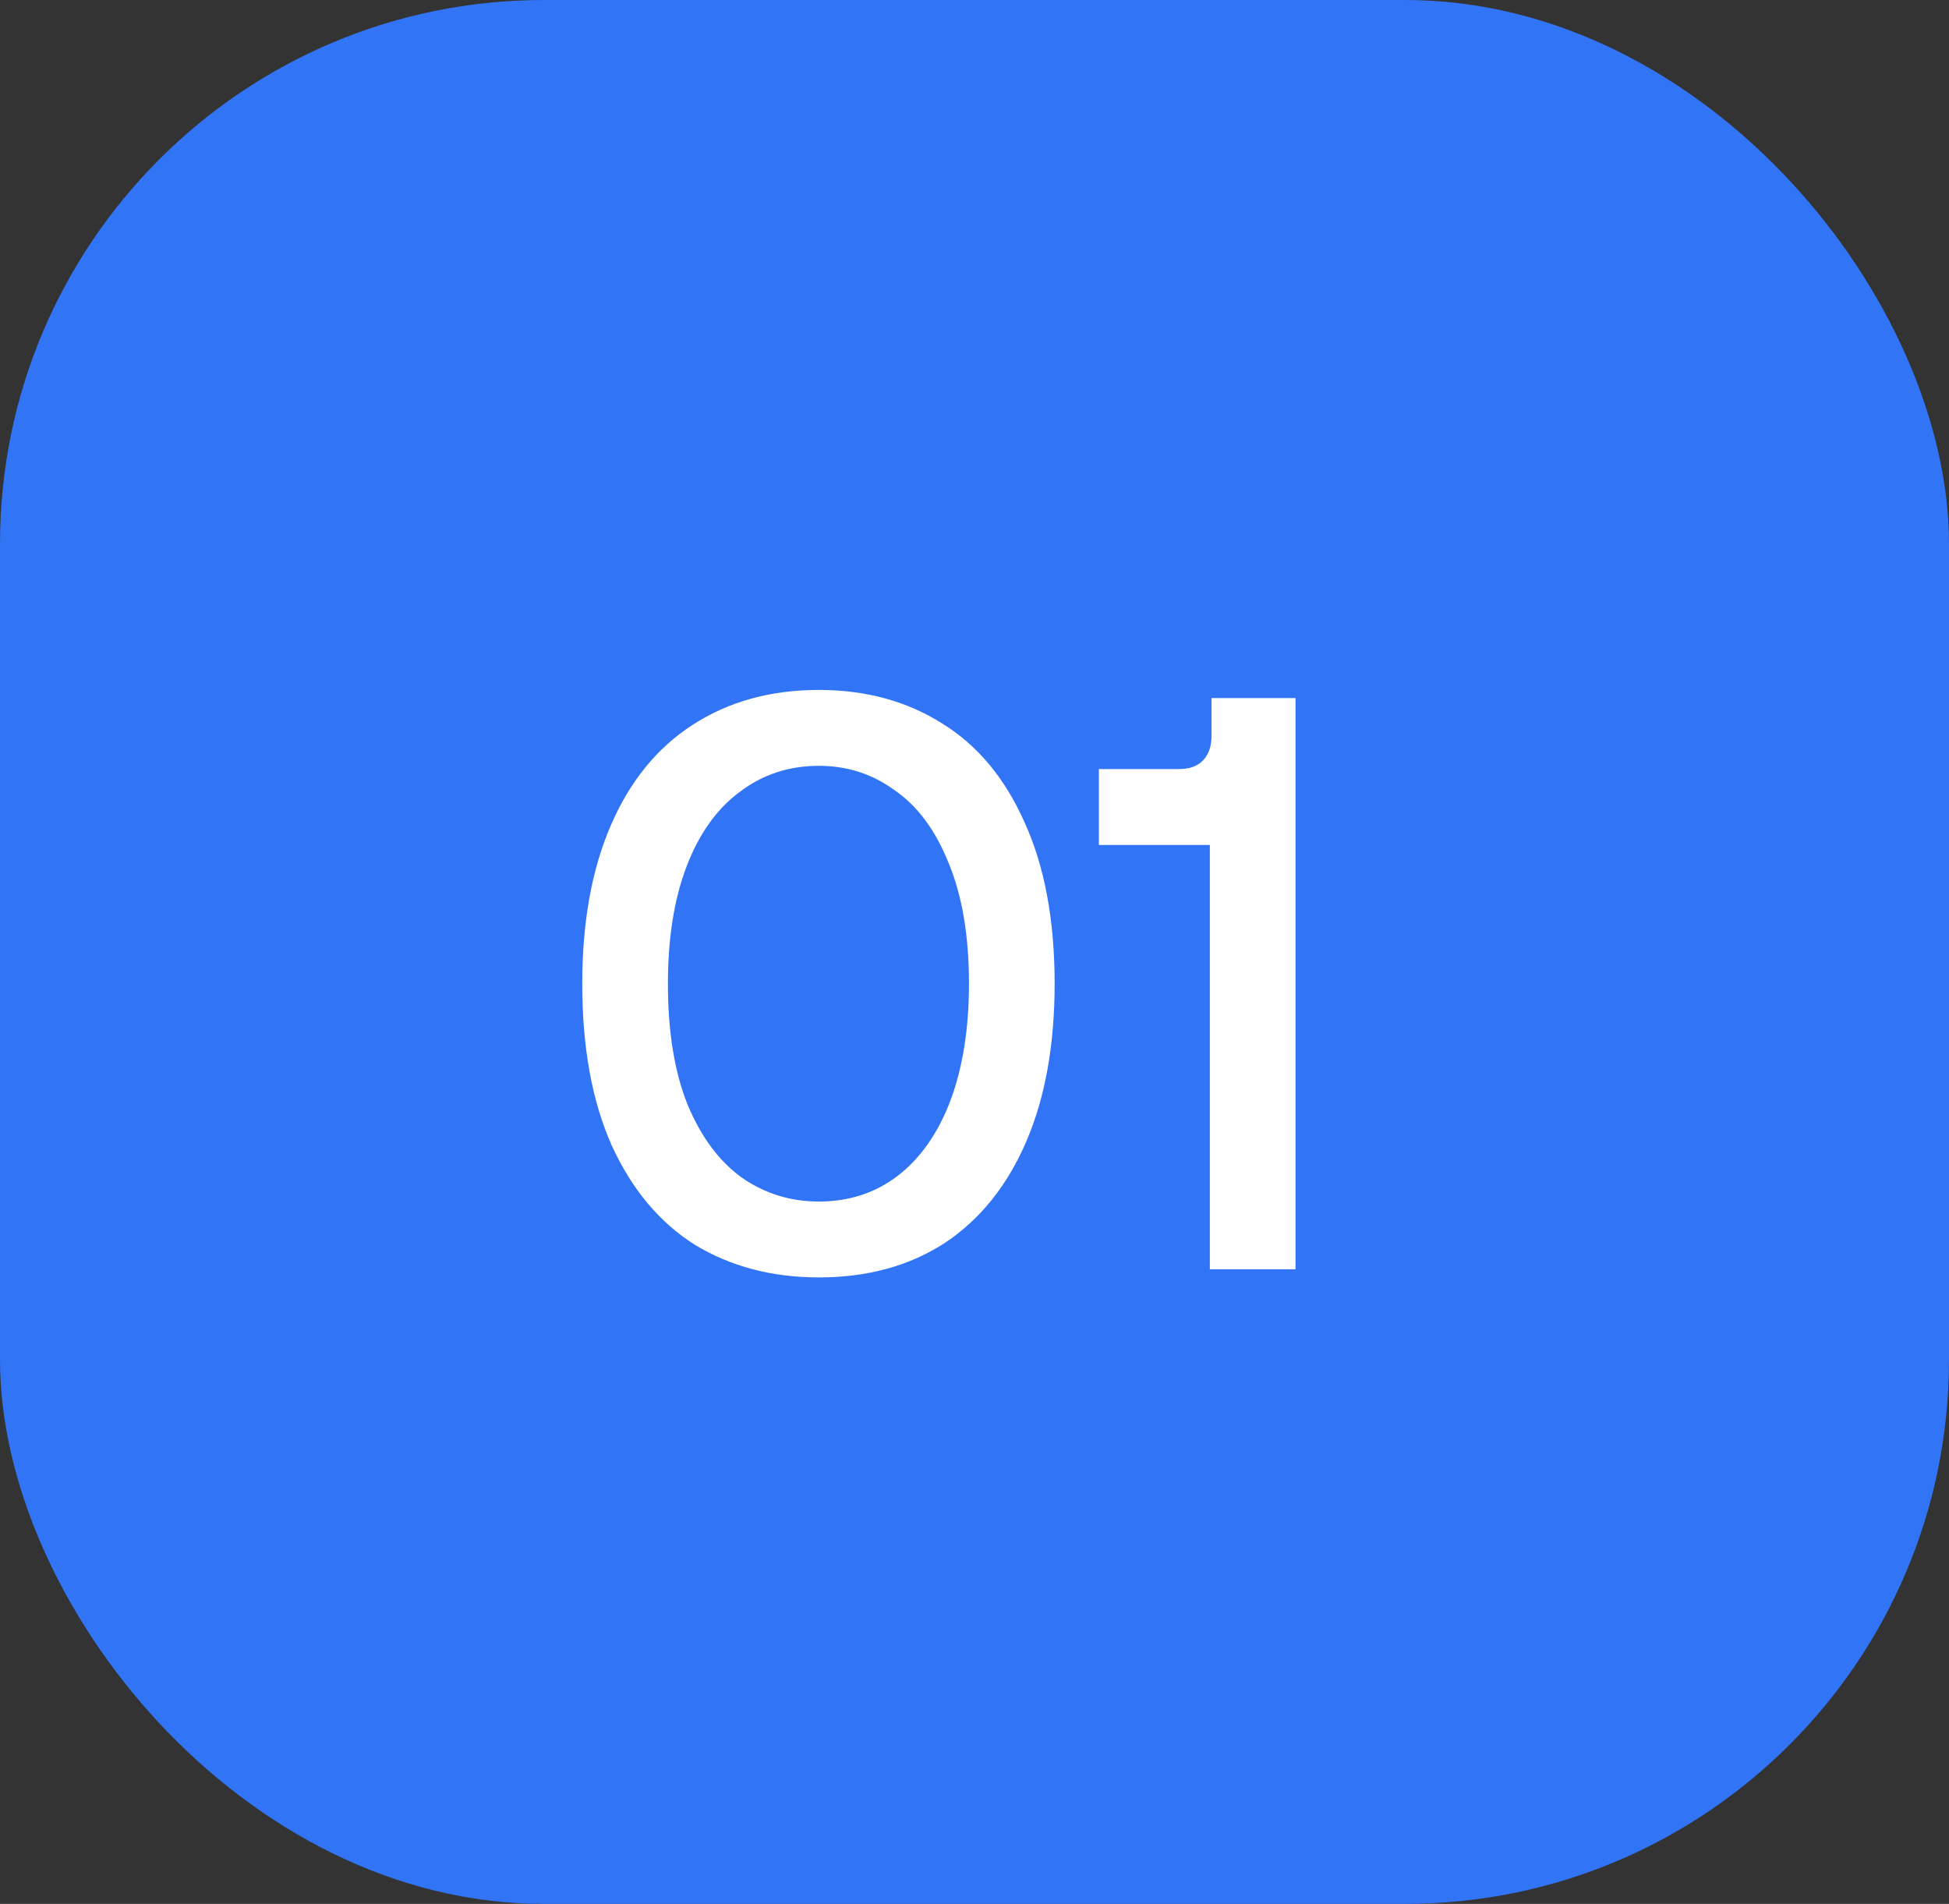 <?xml version="1.0" encoding="UTF-8"?> <svg xmlns="http://www.w3.org/2000/svg" width="43" height="42" viewBox="0 0 43 42" fill="none"><rect x="0" y="0" width="43" height="42" fill="#333333" stroke="none"/><rect width="43" height="42" rx="12" fill="#3174F6"></rect><path d="M18.066 28.18C17.034 28.18 16.122 27.94 15.33 27.46C14.55 26.968 13.938 26.236 13.494 25.264C13.062 24.292 12.846 23.104 12.846 21.7C12.846 20.344 13.056 19.18 13.476 18.208C13.896 17.236 14.496 16.498 15.276 15.994C16.068 15.478 16.998 15.22 18.066 15.22C19.098 15.22 20.004 15.466 20.784 15.958C21.564 16.438 22.17 17.164 22.602 18.136C23.046 19.108 23.268 20.296 23.268 21.7C23.268 23.056 23.058 24.22 22.638 25.192C22.218 26.164 21.618 26.908 20.838 27.424C20.058 27.928 19.134 28.18 18.066 28.18ZM18.066 26.506C18.726 26.506 19.302 26.32 19.794 25.948C20.298 25.564 20.688 25.012 20.964 24.292C21.24 23.56 21.378 22.696 21.378 21.7C21.378 20.644 21.228 19.756 20.928 19.036C20.64 18.316 20.244 17.782 19.74 17.434C19.248 17.074 18.69 16.894 18.066 16.894C17.406 16.894 16.824 17.086 16.32 17.47C15.816 17.842 15.426 18.388 15.15 19.108C14.874 19.828 14.736 20.692 14.736 21.7C14.736 22.756 14.88 23.644 15.168 24.364C15.468 25.084 15.87 25.624 16.374 25.984C16.878 26.332 17.442 26.506 18.066 26.506ZM26.692 28V18.64H24.244V16.966H26.008C26.236 16.966 26.41 16.906 26.53 16.786C26.662 16.654 26.728 16.474 26.728 16.246V15.4H28.582V28H26.692Z" fill="white"></path></svg> 